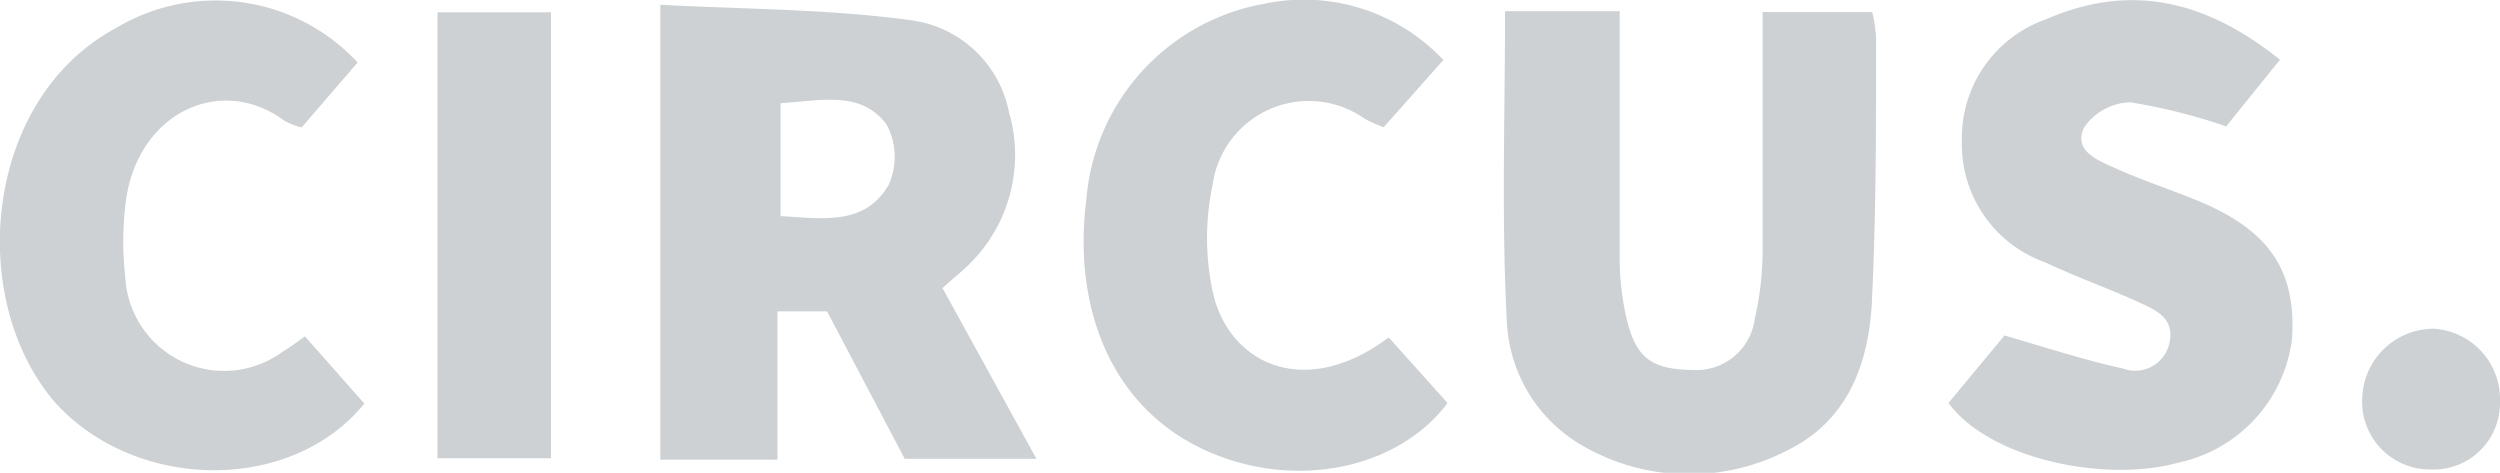 <svg xmlns="http://www.w3.org/2000/svg" viewBox="0 0 89.2 16.87"><defs><style>.cls-1{fill:#cdd1d4;}</style></defs><g id="Capa_2" data-name="Capa 2"><g id="Capa_38" data-name="Capa 38"><path class="cls-1" d="M23.56.17c3,.16,6,.15,8.93.55A4.11,4.11,0,0,1,36,4a5.46,5.46,0,0,1-1.37,5.38c-.27.28-.59.52-1,.9l3.35,6.09H32.28l-2.77-5.26H27.74V16.4H23.56Zm4.29,7.54c1.53.09,3,.34,3.85-1.1a2.43,2.43,0,0,0-.07-2.17c-.92-1.23-2.36-.84-3.78-.76Z"/><path class="cls-1" d="M53.7.4h4.09c0,2.93,0,5.8,0,8.67a9.82,9.82,0,0,0,.26,2.36c.35,1.4.94,1.75,2.35,1.77a2.1,2.1,0,0,0,2.21-1.82,11.1,11.1,0,0,0,.28-2.51c0-2.78,0-5.56,0-8.44H66.8a4.83,4.83,0,0,1,.14,1c0,3,0,6.08-.14,9.11-.08,2.35-.82,4.48-3.09,5.56a7.61,7.61,0,0,1-7.45-.32,5.4,5.4,0,0,1-2.5-4.4C53.57,7.72,53.7,4.09,53.7.4Z"/><path class="cls-1" d="M81.35,2.13,79.43,4.51A20.23,20.23,0,0,0,76,3.65a2.07,2.07,0,0,0-1.64.9c-.4.84.5,1.17,1.11,1.45.91.41,1.85.72,2.77,1.09,2.69,1.06,3.7,2.51,3.54,5a5.17,5.17,0,0,1-4.07,4.42c-2.54.71-6.67-.09-8.19-2.13l2-2.41c1.52.44,2.86.88,4.23,1.18a1.25,1.25,0,0,0,1.65-.89c.22-.94-.52-1.21-1.14-1.5-1.08-.49-2.21-.89-3.29-1.4A4.47,4.47,0,0,1,70,5,4.48,4.48,0,0,1,73,.69C76-.62,78.69,0,81.35,2.13Z"/><path class="cls-1" d="M51.5,2.14l-2.13,2.4a5,5,0,0,1-.69-.31,3.46,3.46,0,0,0-5.41,2.34,9.2,9.2,0,0,0,0,3.84c.55,2.53,3.24,3.9,6.28,1.63l2.1,2.34c-1.79,2.38-5.44,3.08-8.5,1.75-3.58-1.55-4.87-5.26-4.39-9a7.73,7.73,0,0,1,6.37-7A6.84,6.84,0,0,1,51.5,2.14Z"/><path class="cls-1" d="M10.88,12,13,14.4c-2.6,3.2-8.11,3.14-11,0C-1.22,10.72-.6,3.54,4.14,1a6.91,6.91,0,0,1,8.62,1.23l-2,2.32a2.86,2.86,0,0,1-.61-.24C7.85,2.6,4.8,4.06,4.47,7.36a11.27,11.27,0,0,0,0,2.53,3.53,3.53,0,0,0,5.64,2.64C10.34,12.4,10.53,12.25,10.88,12Z"/><path class="cls-1" d="M15.61,16.35V.44h4.05V16.35Z"/><path class="cls-1" d="M89.2,14.33a2.37,2.37,0,0,1-2.48,2.42,2.42,2.42,0,0,1-2.43-2.64,2.55,2.55,0,0,1,2.57-2.38A2.52,2.52,0,0,1,89.2,14.33Z"/></g></g></svg>
